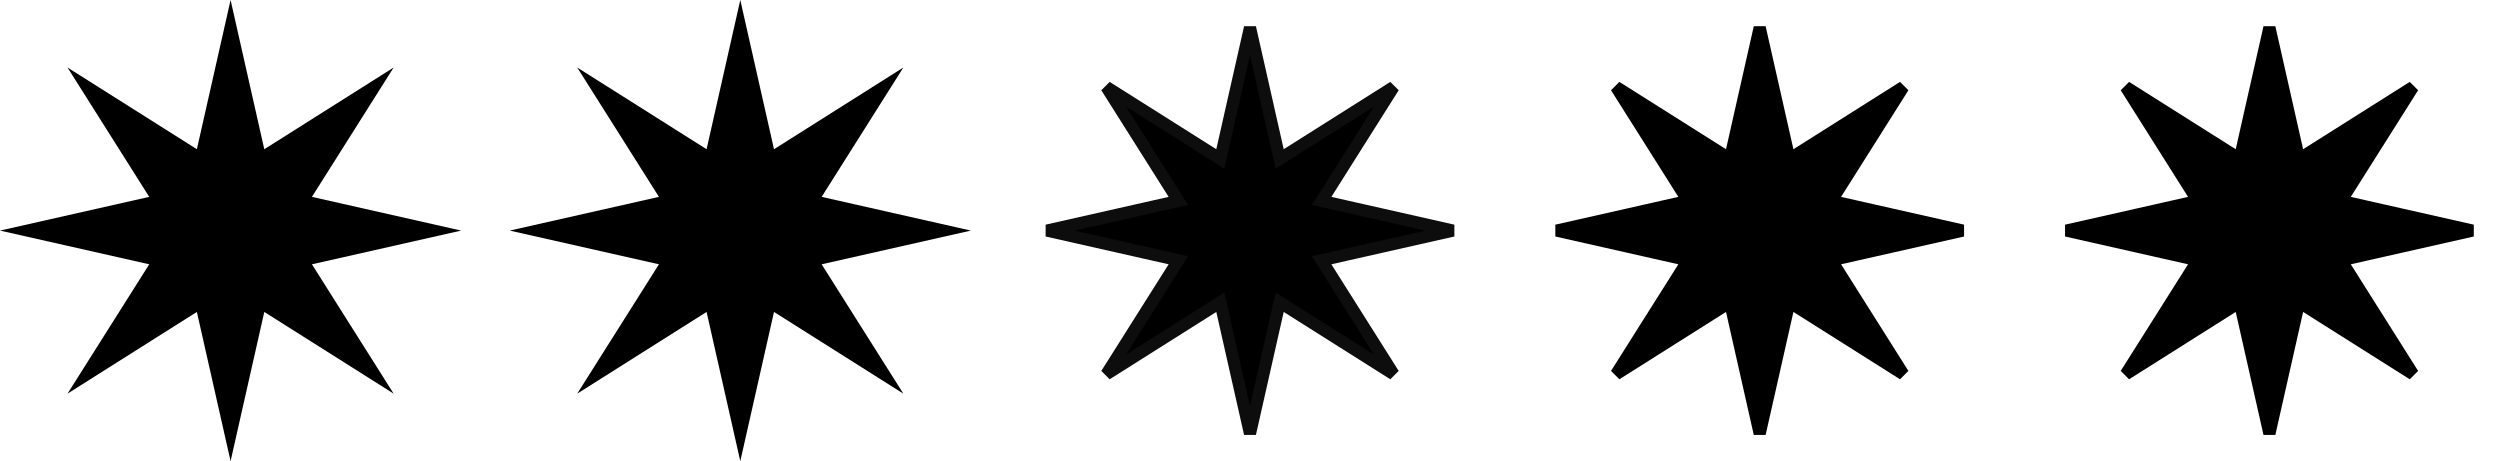 <?xml version="1.0" encoding="UTF-8"?> <svg xmlns="http://www.w3.org/2000/svg" width="103" height="19" viewBox="0 0 103 19" fill="none"> <path d="M9.5 0L10.889 6.148L16.218 2.782L12.852 8.111L19 9.5L12.852 10.889L16.218 16.218L10.889 12.852L9.5 19L8.111 12.852L2.782 16.218L6.148 10.889L0 9.5L6.148 8.111L2.782 2.782L8.111 6.148L9.5 0Z" fill="black"></path> <path d="M30.5 0L31.889 6.148L37.218 2.782L33.852 8.111L40 9.5L33.852 10.889L37.218 16.218L31.889 12.852L30.5 19L29.111 12.852L23.782 16.218L27.148 10.889L21 9.5L27.148 8.111L23.782 2.782L29.111 6.148L30.5 0Z" fill="black"></path> <path d="M52.645 6.203L52.723 6.548L53.022 6.359L57.415 3.585L54.641 7.978L54.452 8.277L54.797 8.355L59.865 9.5L54.797 10.645L54.452 10.723L54.641 11.022L57.415 15.415L53.022 12.641L52.723 12.452L52.645 12.797L51.5 17.865L50.355 12.797L50.277 12.452L49.978 12.641L45.585 15.415L48.359 11.022L48.548 10.723L48.203 10.645L43.135 9.5L48.203 8.355L48.548 8.277L48.359 7.978L45.585 3.585L49.978 6.359L50.277 6.548L50.355 6.203L51.5 1.135L52.645 6.203Z" fill="black" stroke="#0D0D0D" stroke-width="0.5"></path> <path d="M73.645 6.203L73.723 6.548L74.022 6.359L78.415 3.585L75.641 7.978L75.452 8.277L75.797 8.355L80.865 9.5L75.797 10.645L75.452 10.723L75.641 11.022L78.415 15.415L74.022 12.641L73.723 12.452L73.645 12.797L72.5 17.865L71.355 12.797L71.277 12.452L70.978 12.641L66.585 15.415L69.359 11.022L69.548 10.723L69.203 10.645L64.135 9.5L69.203 8.355L69.548 8.277L69.359 7.978L66.585 3.585L70.978 6.359L71.277 6.548L71.355 6.203L72.5 1.135L73.645 6.203Z" fill="black" stroke="black" stroke-width="0.5"></path> <path d="M94.645 6.203L94.723 6.548L95.022 6.359L99.415 3.585L96.641 7.978L96.452 8.277L96.797 8.355L101.865 9.5L96.797 10.645L96.452 10.723L96.641 11.022L99.415 15.415L95.022 12.641L94.723 12.452L94.645 12.797L93.5 17.865L92.355 12.797L92.277 12.452L91.978 12.641L87.585 15.415L90.359 11.022L90.548 10.723L90.203 10.645L85.135 9.5L90.203 8.355L90.548 8.277L90.359 7.978L87.585 3.585L91.978 6.359L92.277 6.548L92.355 6.203L93.5 1.135L94.645 6.203Z" fill="black" stroke="black" stroke-width="0.5"></path> </svg> 